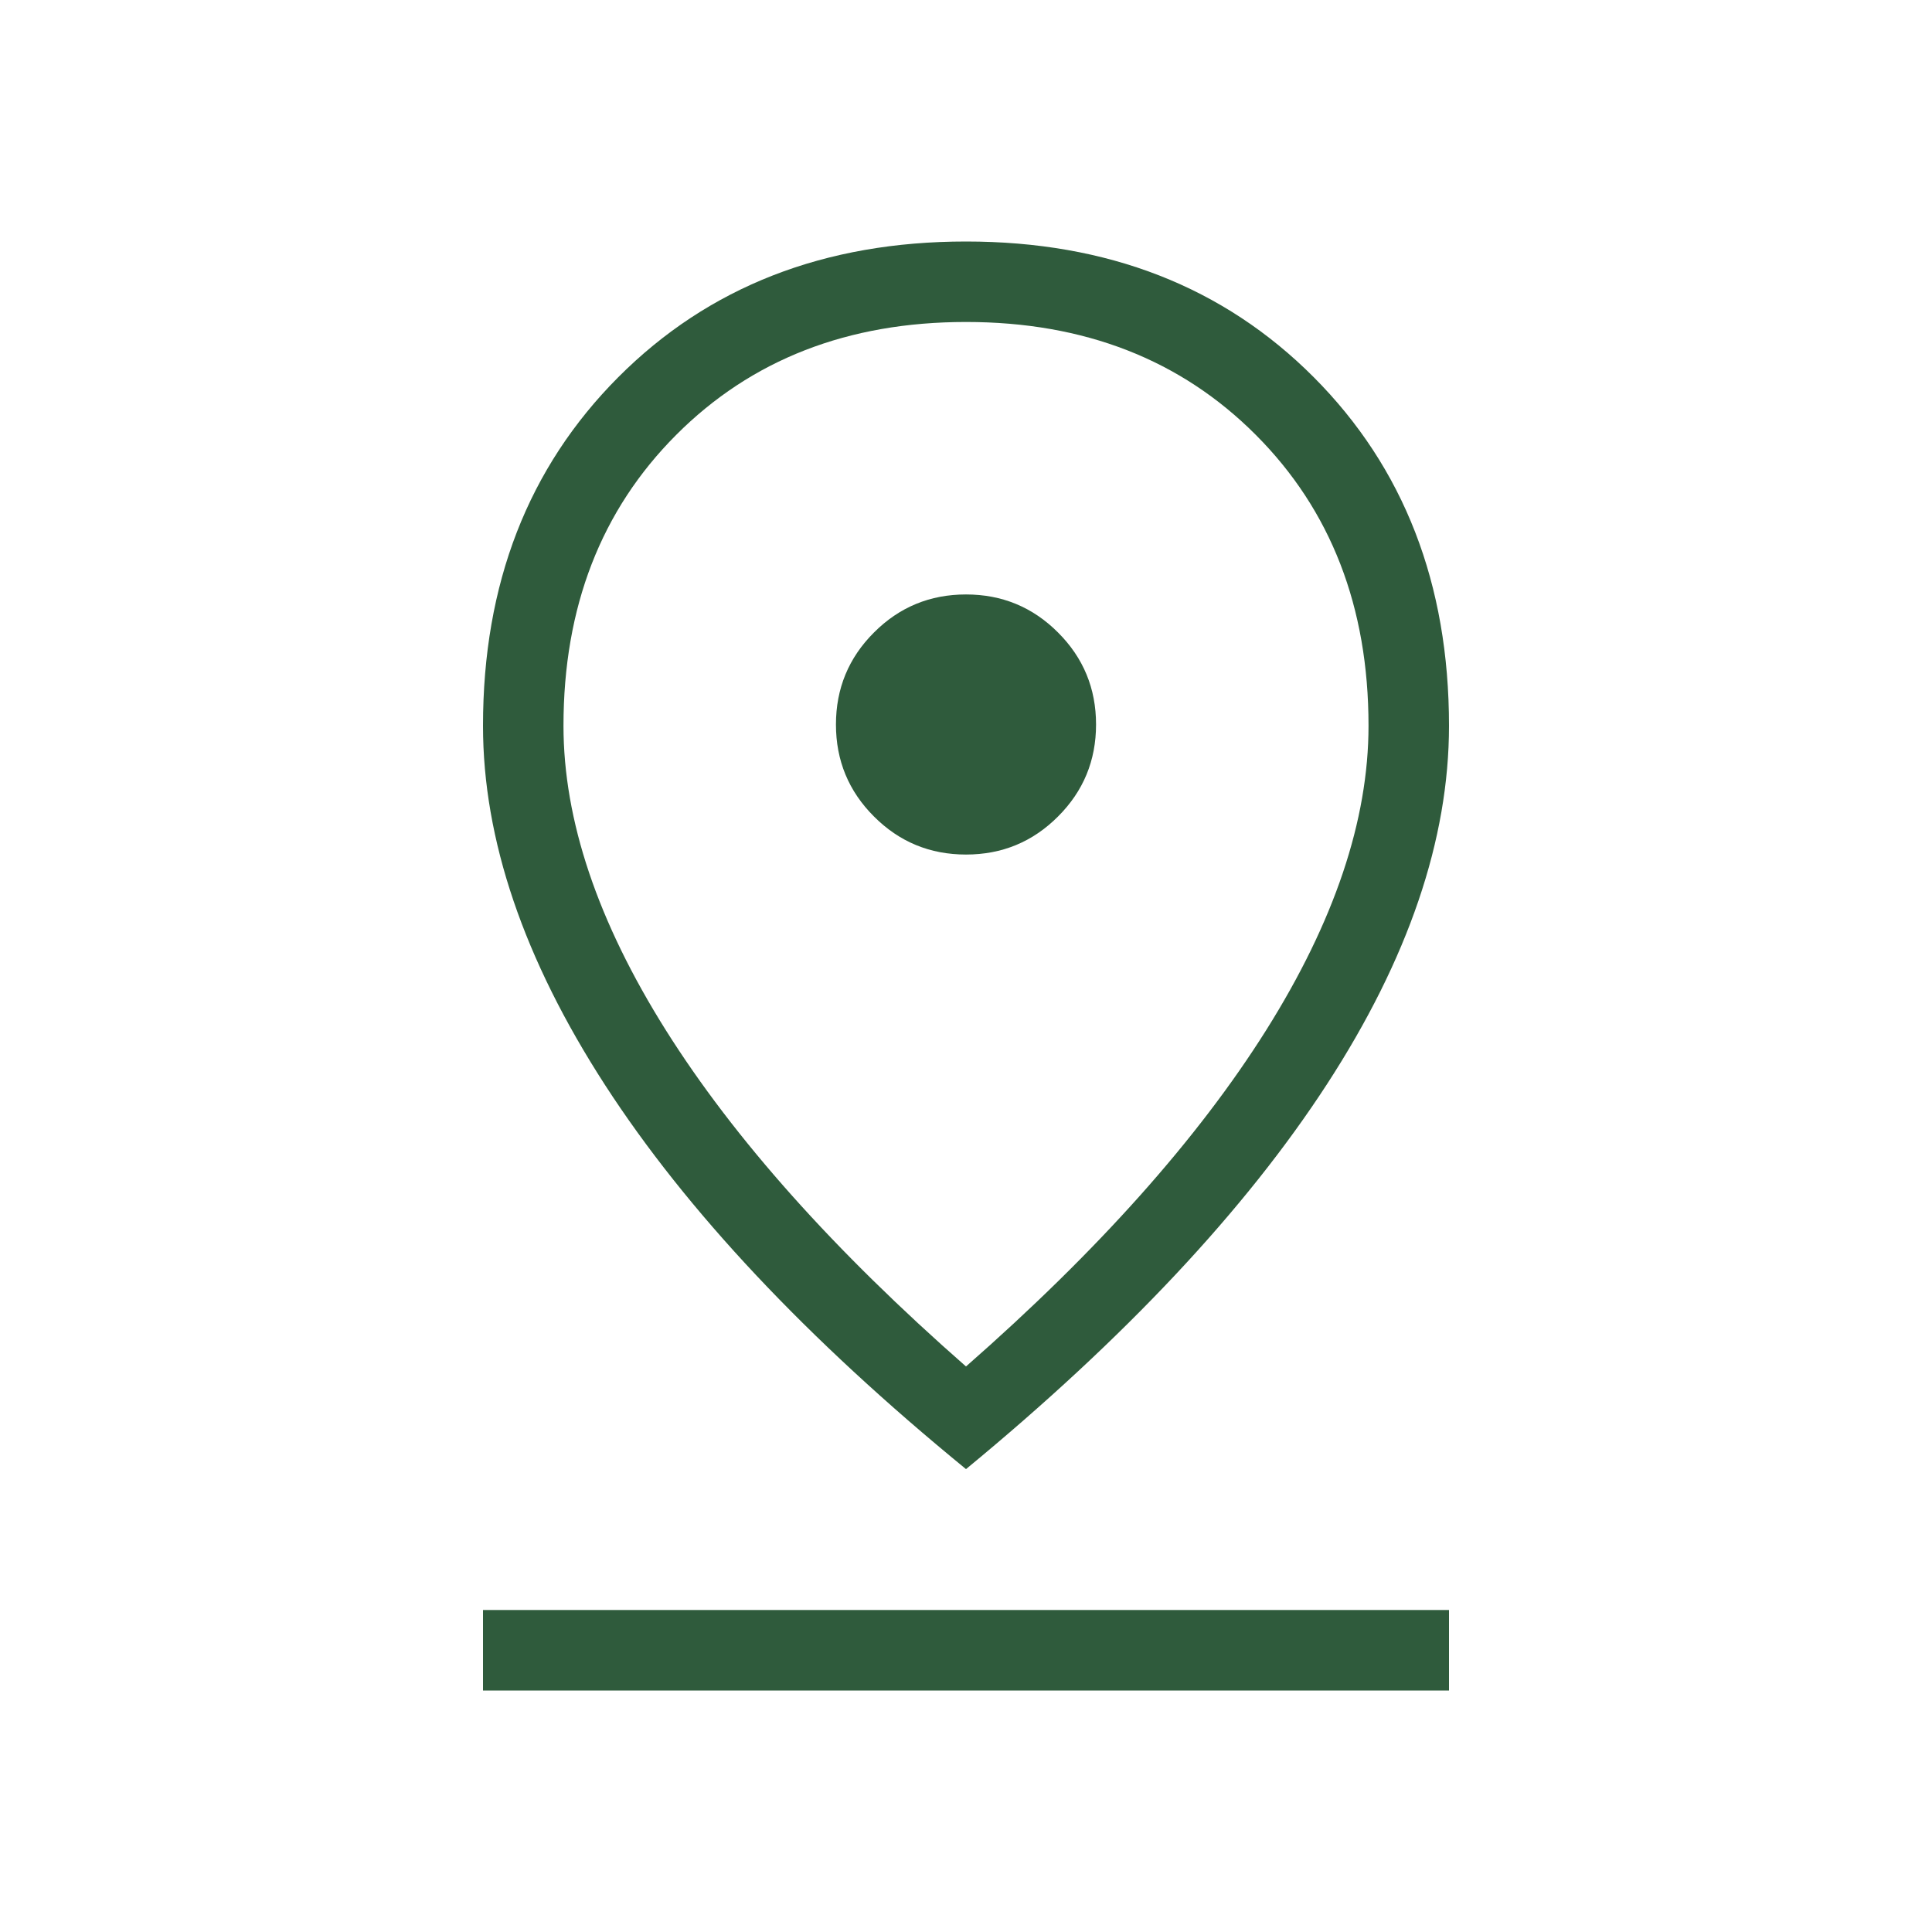 <svg width="32" height="32" viewBox="0 0 32 32" fill="none" xmlns="http://www.w3.org/2000/svg">
<g id="arrow_right_alt_24dp_5F6368_FILL0_wght200_GRAD0_opsz24 2">
<path id="Vector" d="M16 22.633C18.183 20.719 19.84 18.862 20.971 17.064C22.101 15.266 22.667 13.585 22.667 12.021C22.667 10.055 22.044 8.449 20.8 7.203C19.556 5.956 17.956 5.333 16 5.333C14.044 5.333 12.444 5.956 11.2 7.203C9.956 8.449 9.333 10.055 9.333 12.021C9.333 13.585 9.899 15.266 11.029 17.064C12.16 18.862 13.817 20.719 16 22.633ZM16 24.333C13.362 22.176 11.37 20.055 10.022 17.972C8.674 15.888 8 13.904 8 12.021C8 9.67 8.747 7.746 10.241 6.247C11.735 4.749 13.655 4 16 4C18.345 4 20.265 4.749 21.759 6.247C23.253 7.746 24 9.67 24 12.021C24 13.904 23.326 15.884 21.978 17.959C20.63 20.034 18.638 22.159 16 24.333ZM16 14.154C16.597 14.154 17.105 13.944 17.524 13.524C17.944 13.105 18.154 12.597 18.154 12C18.154 11.403 17.944 10.895 17.524 10.476C17.105 10.056 16.597 9.846 16 9.846C15.403 9.846 14.895 10.056 14.476 10.476C14.056 10.895 13.846 11.403 13.846 12C13.846 12.597 14.056 13.105 14.476 13.524C14.895 13.944 15.403 14.154 16 14.154ZM8 28V26.667H24V28H8Z" fill="#2F5B3C"/>
</g>
</svg>

